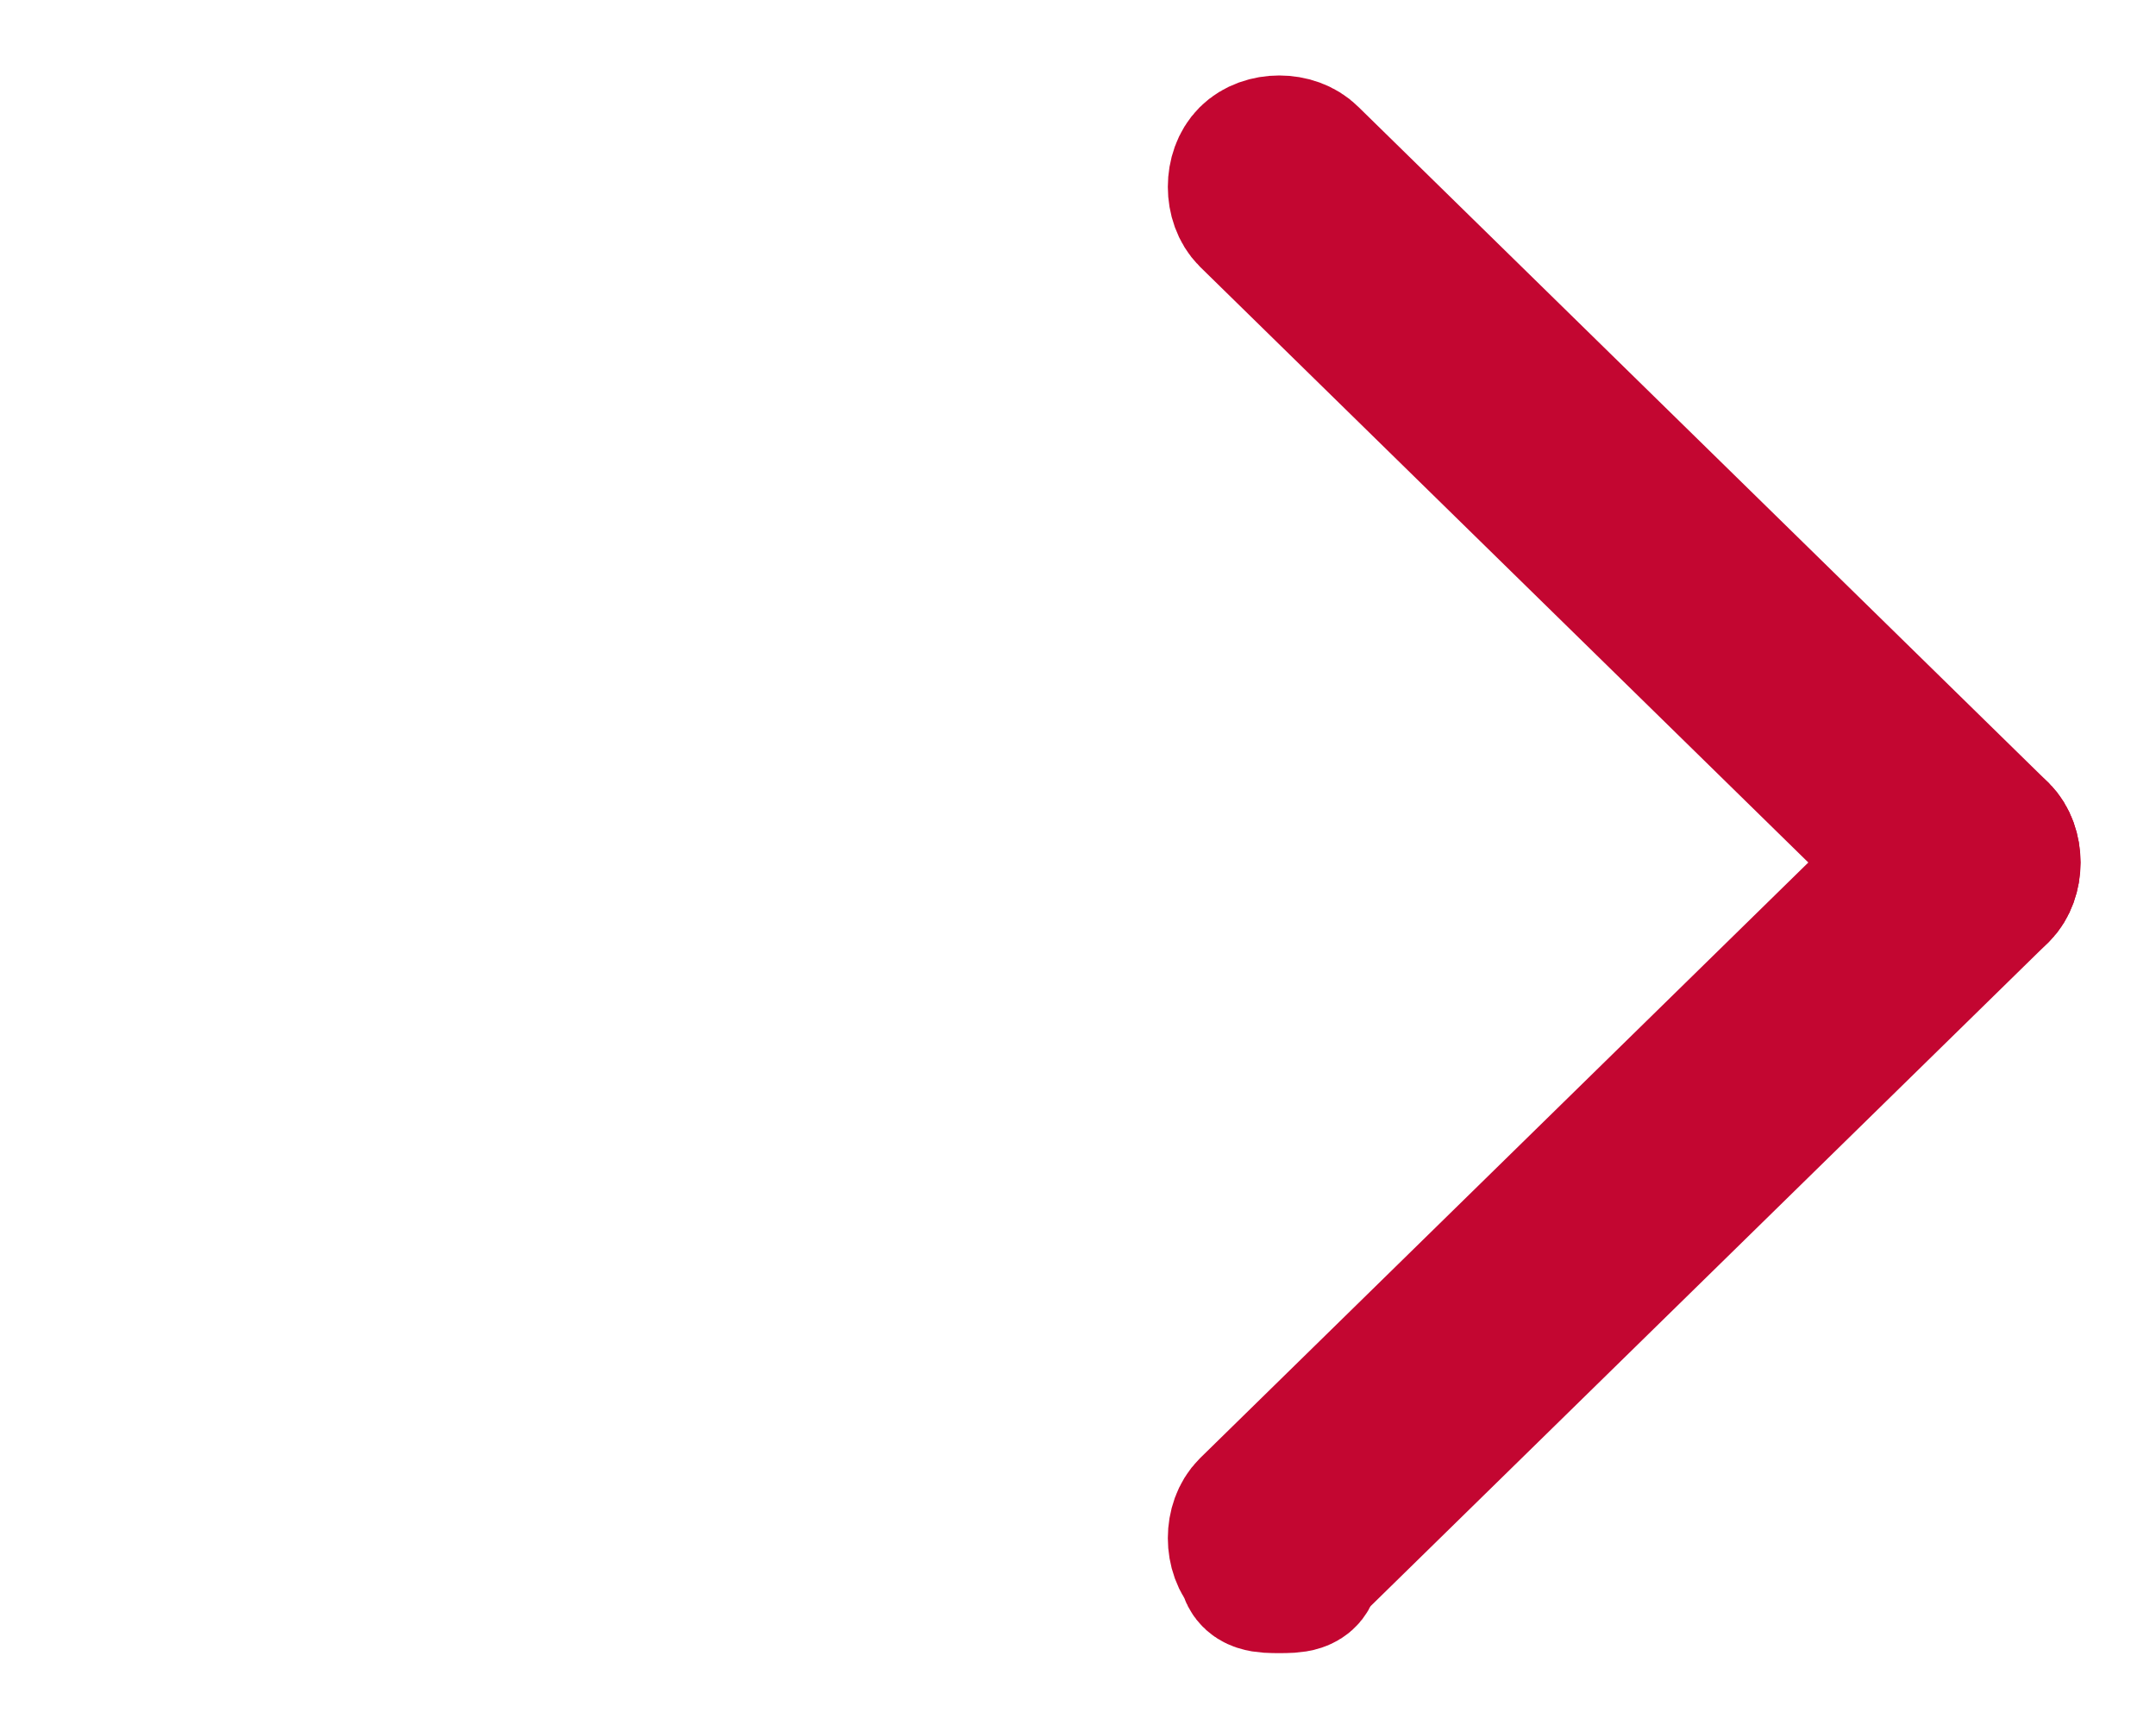 <?xml version="1.0" encoding="utf-8"?>
<!-- Generator: Adobe Illustrator 26.2.0, SVG Export Plug-In . SVG Version: 6.00 Build 0)  -->
<svg version="1.2" baseProfile="tiny" id="Layer_1" xmlns="http://www.w3.org/2000/svg" xmlns:xlink="http://www.w3.org/1999/xlink"
	 x="0px" y="0px" viewBox="0 0 15 12" overflow="visible" xml:space="preserve">
<desc>Created with Sketch.</desc>
<g id="Package-3">
	<g id="arrow__blue--small" transform="translate(0, 1)">
		
			<path id="Fill-127_00000049210274478319879010000001076359978415188907_" fill-rule="evenodd" fill="#C30631" stroke="#C30631" d="
			M13.9,5.2c-0.18,0.18-0.4,0-0.4,0L8.7,0.5c-0.1-0.1-0.1-0.3,0-0.4S9,0,9.1,0.1l4.8,4.7C14,4.9,14,5.1,13.9,5.2"/>
		<path id="Fill-128" fill-rule="evenodd" fill="#C30631" stroke="#C30631" d="M8.9,10c-0.1,0-0.2,0-0.2-0.1c-0.1-0.1-0.1-0.3,0-0.4
			l4.8-4.7c0.1-0.1,0.3-0.1,0.4,0c0.1,0.1,0.1,0.3,0,0.4L9.1,9.9C9.1,10,9,10,8.9,10"/>
	</g>
</g>
</svg>
